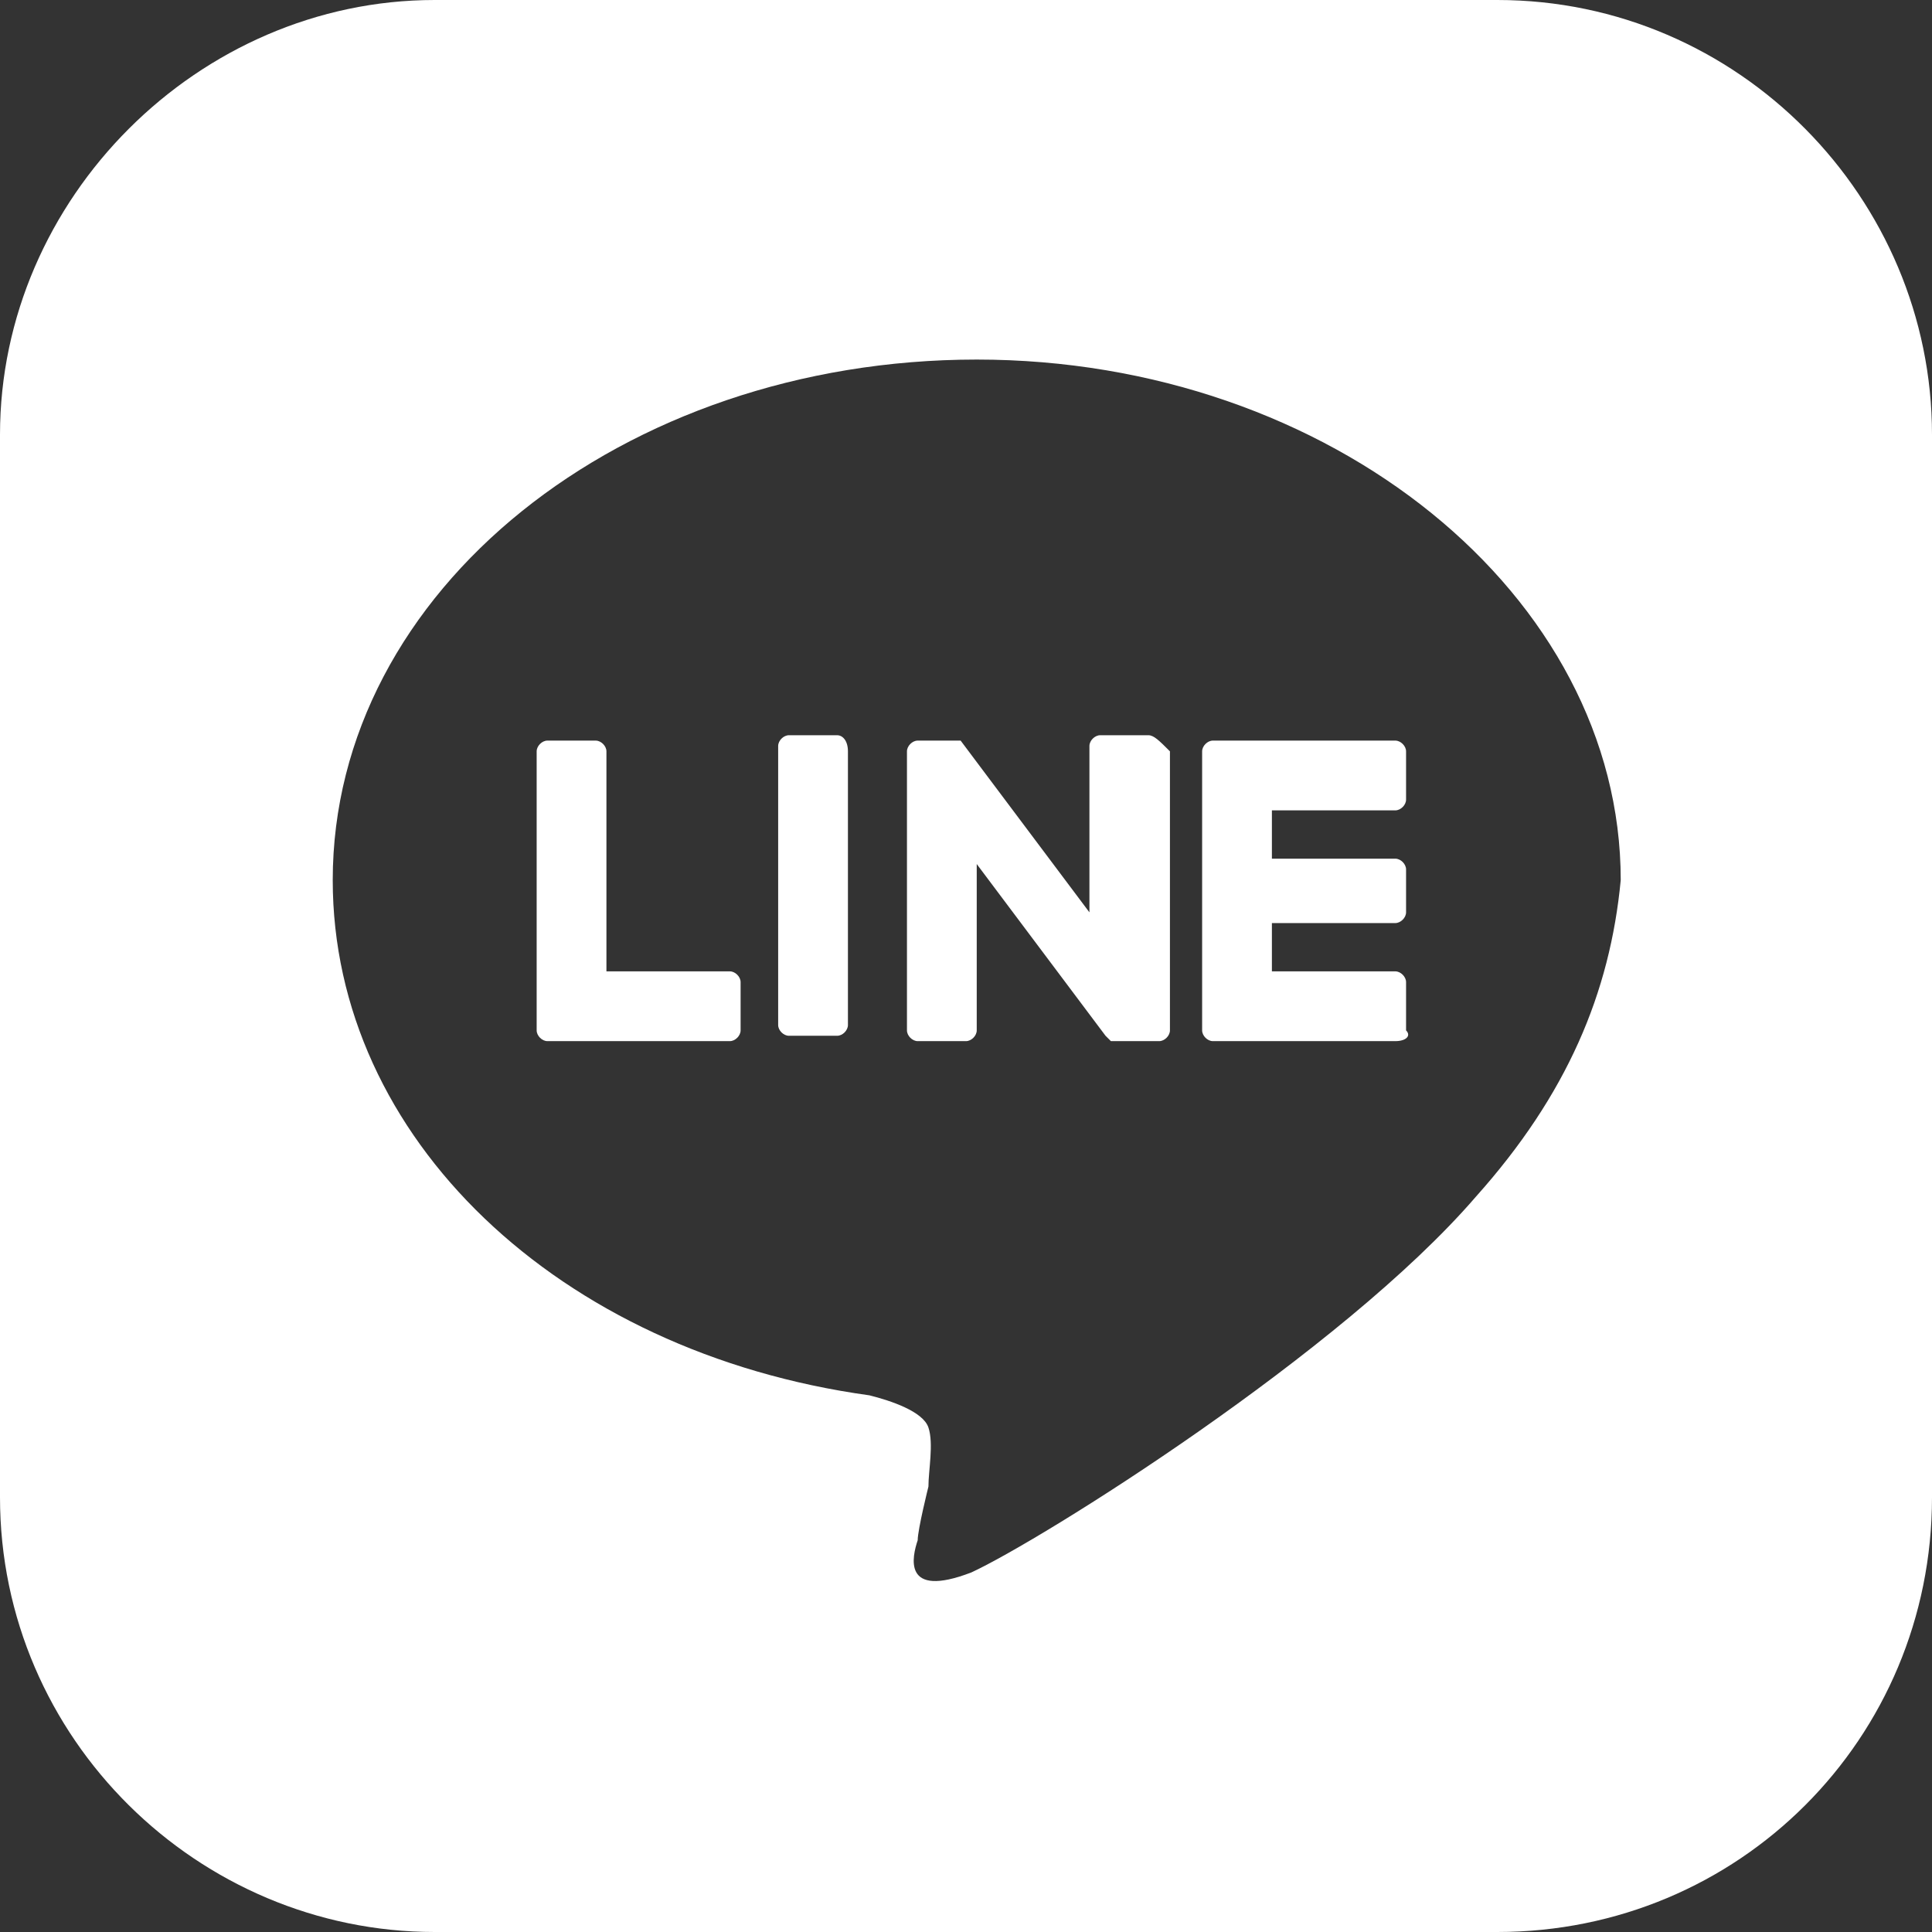 <?xml version="1.0" encoding="utf-8"?>
<!-- Generator: Adobe Illustrator 27.9.2, SVG Export Plug-In . SVG Version: 6.00 Build 0)  -->
<svg version="1.1" id="レイヤー_1" xmlns="http://www.w3.org/2000/svg" xmlns:xlink="http://www.w3.org/1999/xlink" x="0px"
	 y="0px" viewBox="0 0 36 36" style="enable-background:new 0 0 36 36;" xml:space="preserve">
<rect x="0" y="0" width="36" height="36" fill="#333333" stroke="none"/>
<style type="text/css">
	.st0{fill:#FFFFFF;}
</style>
<g>
	<path class="st0" d="M27.9,0H8.1C3.7,0,0,3.7,0,8.1v19.8C0,32.4,3.7,36,8.1,36h19.8c4.5,0,8.1-3.6,8.1-8.1V8.1
		C36,3.7,32.4,0,27.9,0z M27.5,22.3L27.5,22.3c-2.5,2.9-8.1,6.4-9.4,7c-1.3,0.5-1.1-0.3-1-0.6c0-0.2,0.2-1,0.2-1
		c0-0.3,0.1-0.8,0-1.1c-0.1-0.3-0.7-0.5-1.1-0.6c-5.8-0.8-10-4.8-10-9.6c0-5.4,5.4-9.7,12-9.7c6.6,0,12,4.4,12,9.7
		C30,18.5,29.2,20.4,27.5,22.3z"/>
	<g>
		<path class="st0" d="M26,19.4h-3.4h0c-0.1,0-0.2-0.1-0.2-0.2v0v0V14v0v0c0-0.1,0.1-0.2,0.2-0.2h0H26c0.1,0,0.2,0.1,0.2,0.2v0.9
			c0,0.1-0.1,0.2-0.2,0.2h-2.3v0.9H26c0.1,0,0.2,0.1,0.2,0.2V17c0,0.1-0.1,0.2-0.2,0.2h-2.3v0.9H26c0.1,0,0.2,0.1,0.2,0.2v0.9
			C26.3,19.3,26.2,19.4,26,19.4z"/>
		<path class="st0" d="M13.6,19.4c0.1,0,0.2-0.1,0.2-0.2v-0.9c0-0.1-0.1-0.2-0.2-0.2h-2.3V14c0-0.1-0.1-0.2-0.2-0.2h-0.9
			c-0.1,0-0.2,0.1-0.2,0.2v5.2v0v0c0,0.1,0.1,0.2,0.2,0.2h0H13.6z"/>
		<path class="st0" d="M15.6,13.7h-0.9c-0.1,0-0.2,0.1-0.2,0.2v5.2c0,0.1,0.1,0.2,0.2,0.2h0.9c0.1,0,0.2-0.1,0.2-0.2V14
			C15.8,13.8,15.7,13.7,15.6,13.7z"/>
		<path class="st0" d="M21.4,13.7h-0.9c-0.1,0-0.2,0.1-0.2,0.2v3.1l-2.4-3.2c0,0,0,0,0,0c0,0,0,0,0,0c0,0,0,0,0,0c0,0,0,0,0,0
			c0,0,0,0,0,0c0,0,0,0,0,0c0,0,0,0,0,0c0,0,0,0,0,0c0,0,0,0,0,0c0,0,0,0,0,0c0,0,0,0,0,0c0,0,0,0,0,0c0,0,0,0,0,0c0,0,0,0,0,0
			c0,0,0,0,0,0c0,0,0,0,0,0c0,0,0,0,0,0c0,0,0,0,0,0c0,0,0,0,0,0h-0.8c-0.1,0-0.2,0.1-0.2,0.2v5.2c0,0.1,0.1,0.2,0.2,0.2h0.9
			c0.1,0,0.2-0.1,0.2-0.2v-3.1l2.4,3.2c0,0,0,0,0.1,0.1c0,0,0,0,0,0c0,0,0,0,0,0c0,0,0,0,0,0c0,0,0,0,0,0c0,0,0,0,0,0c0,0,0,0,0,0
			c0,0,0,0,0,0c0,0,0,0,0,0c0,0,0,0,0.1,0h0.8c0.1,0,0.2-0.1,0.2-0.2V14C21.6,13.8,21.5,13.7,21.4,13.7z"/>
	</g>
</g>
</svg>
